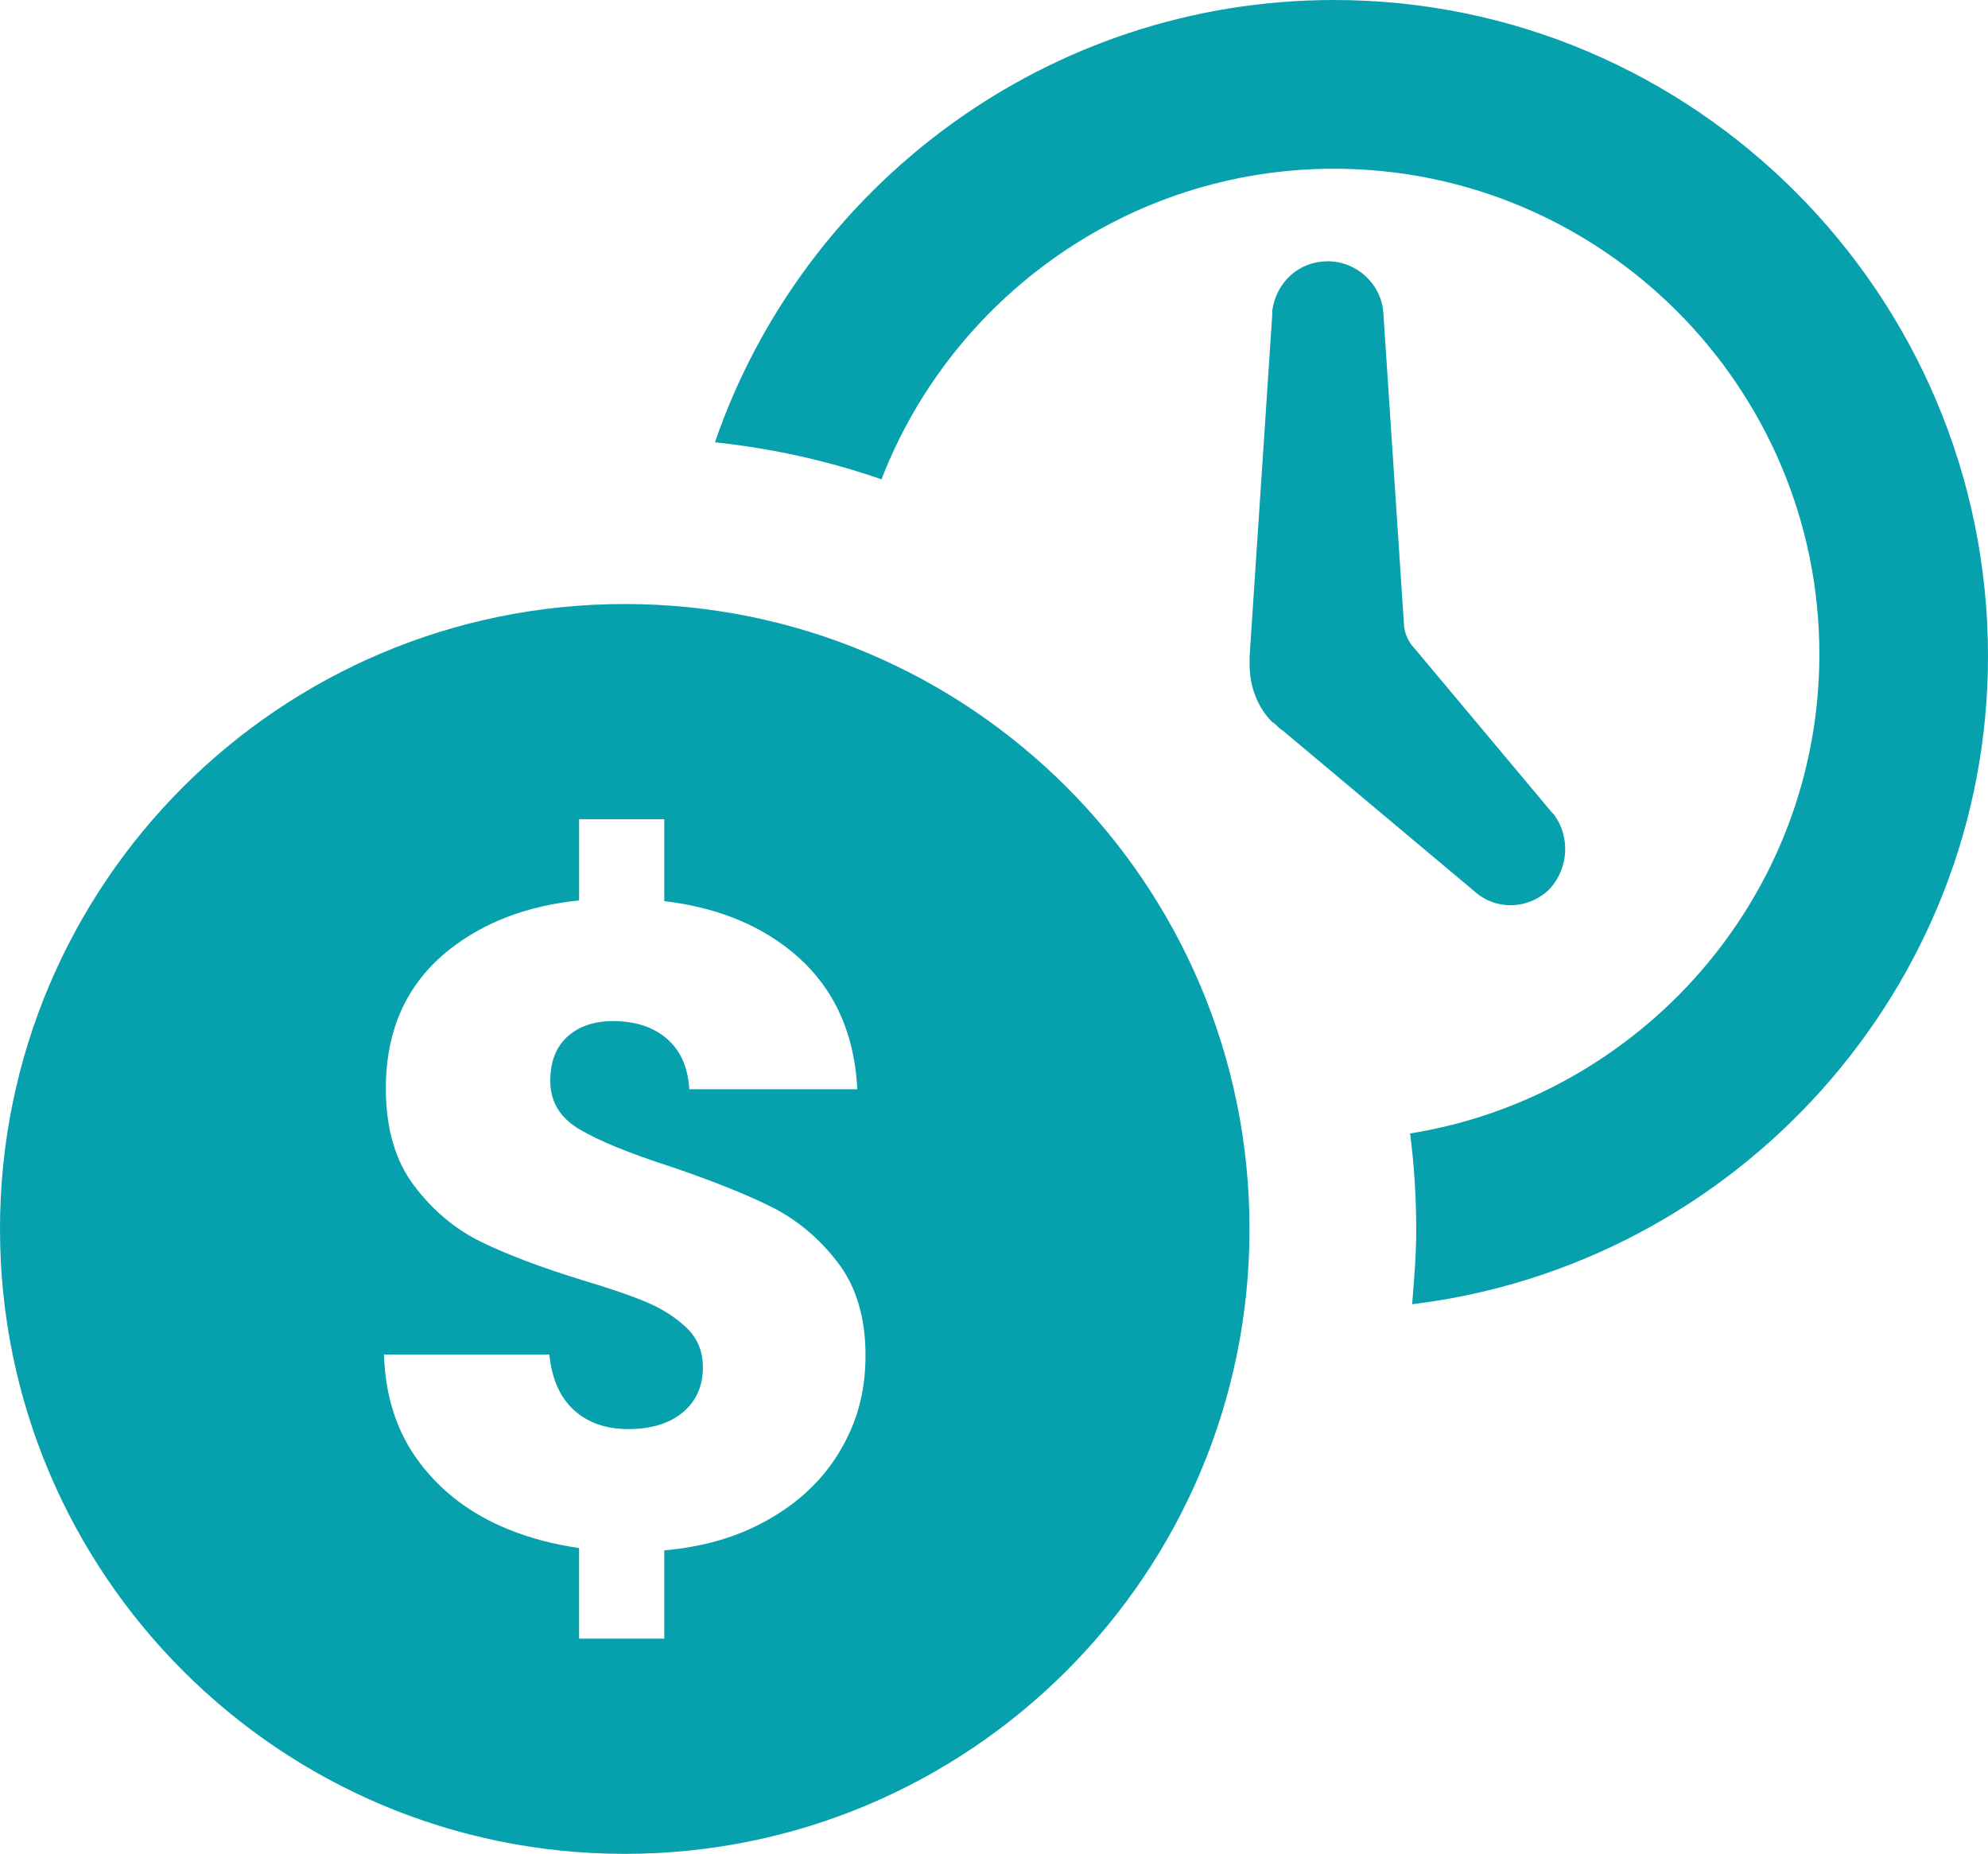 <?xml version="1.0" encoding="UTF-8"?><svg id="Layer_2" xmlns="http://www.w3.org/2000/svg" viewBox="0 0 412.71 384.78"><defs><style>.cls-1{fill:#07a0ad;}</style></defs><g id="Layer_1-2"><path class="cls-1" d="M129.7,125.37C58.07,125.37,0,183.44,0,255.07s58.07,129.71,129.7,129.71,129.7-58.07,129.7-129.71-58.07-129.7-129.7-129.7ZM173.93,301.9c-3.84,6.16-9.4,11.06-16.69,14.71-5.65,2.83-12.11,4.54-19.34,5.18v18.33h-17.68v-18.82c-5.3-.75-10.26-2.06-14.85-3.94-7.67-3.14-13.8-7.79-18.39-13.95-4.59-6.16-7.01-13.58-7.26-22.26h34.33c.5,5.03,2.2,8.87,5.09,11.51,2.89,2.64,6.66,3.96,11.32,3.96s8.55-1.16,11.31-3.49c2.77-2.33,4.15-5.44,4.15-9.34,0-3.27-1.1-5.97-3.3-8.11-2.2-2.13-4.9-3.89-8.11-5.28-3.2-1.38-7.76-2.95-13.67-4.71-8.55-2.64-15.53-5.28-20.94-7.92-5.4-2.64-10.06-6.54-13.95-11.7-3.9-5.15-5.85-11.88-5.85-20.18,0-12.32,4.46-21.97,13.39-28.95,7.17-5.6,16.08-8.95,26.73-10.05v-16.86h17.68v17c10.26,1.23,18.85,4.52,25.75,9.91,8.93,6.98,13.7,16.69,14.33,29.14h-34.89c-.25-4.52-1.79-8.01-4.62-10.46-2.83-2.46-6.57-3.68-11.22-3.68-3.9,0-7.04,1.07-9.43,3.2-2.39,2.14-3.58,5.22-3.58,9.24,0,4.28,2.01,7.61,6.03,10,4.02,2.39,10.31,4.97,18.86,7.73,8.55,2.9,15.5,5.66,20.84,8.3,5.34,2.64,9.97,6.48,13.86,11.51,3.9,5.03,5.85,11.5,5.85,19.42s-1.92,14.4-5.75,20.56Z"/><path class="cls-1" d="M321.77,184.45c3.84-4.27,4.27-10.67.85-15.37l-.43-.43-28.61-34.16c-1.28-1.28-2.13-3.42-2.13-5.12l-4.27-64.47c-.43-5.98-5.55-10.67-11.53-10.67s-10.67,4.27-11.53,10.25v.85l-4.7,70.88v1.71c0,4.7,1.71,8.97,4.7,11.96.85.43,1.28,1.28,2.13,1.71l39.71,33.3c4.7,4.27,11.53,3.84,15.8-.43Z"/><path class="cls-1" d="M276.94,0c-59.35,0-110.16,38.43-128.52,91.8,11.96,1.28,23.48,3.84,34.58,7.69,14.52-37.57,51.24-64.47,93.93-64.47,55.51,0,100.77,45.26,100.77,100.76,0,50.38-37.15,91.8-84.97,99.48.85,6.4,1.28,13.24,1.28,20.07,0,5.12-.43,10.25-.85,15.37,67.03-8.11,119.55-65.33,119.55-134.5C412.71,61.06,351.66,0,276.94,0Z"/></g></svg>
